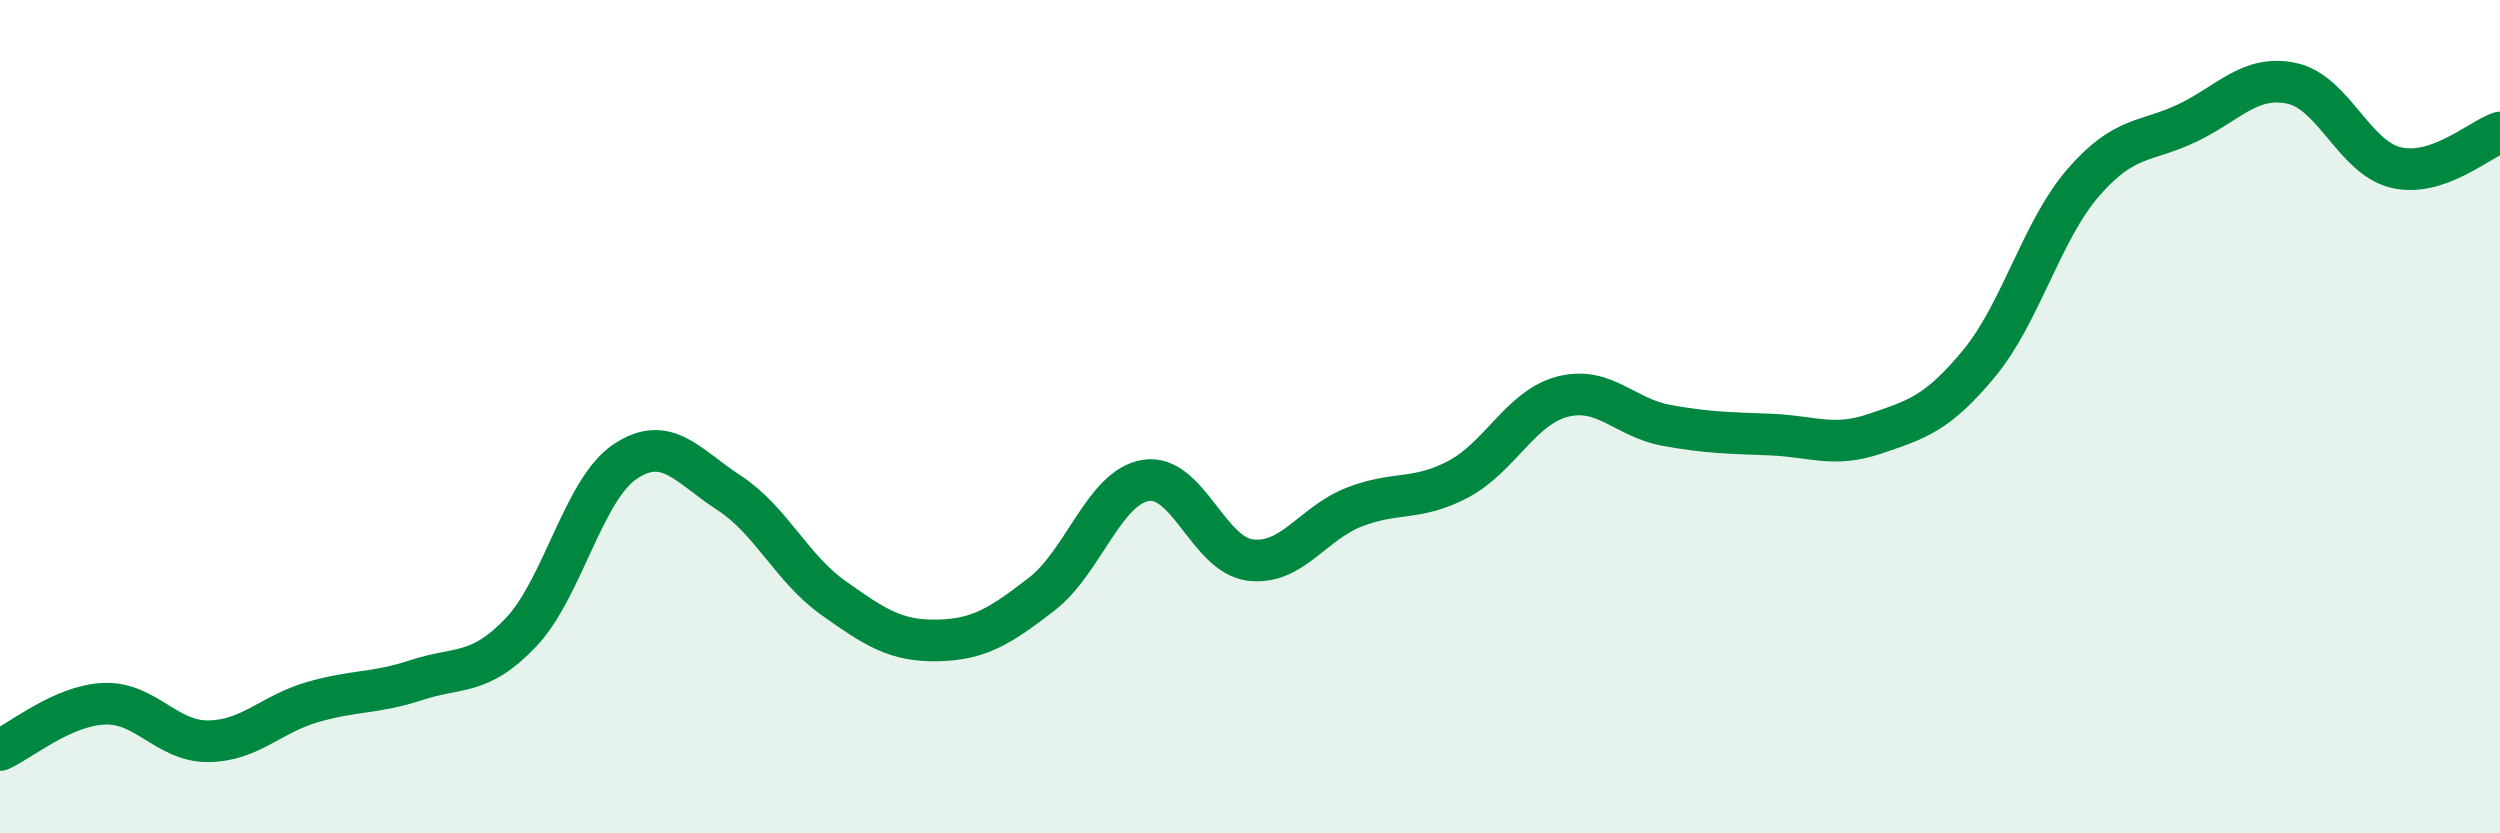 
    <svg width="60" height="20" viewBox="0 0 60 20" xmlns="http://www.w3.org/2000/svg">
      <path
        d="M 0,18 C 0.5,17.78 1.5,16.93 2.5,16.89 C 3.5,16.85 4,17.8 5,17.79 C 6,17.78 6.5,17.14 7.5,16.85 C 8.5,16.56 9,16.65 10,16.32 C 11,15.99 11.5,16.23 12.5,15.18 C 13.5,14.13 14,11.75 15,11.08 C 16,10.41 16.5,11.18 17.5,11.83 C 18.5,12.48 19,13.64 20,14.35 C 21,15.06 21.5,15.39 22.5,15.37 C 23.5,15.35 24,15.03 25,14.26 C 26,13.49 26.5,11.69 27.5,11.53 C 28.5,11.37 29,13.31 30,13.44 C 31,13.57 31.5,12.56 32.5,12.17 C 33.5,11.78 34,12.03 35,11.5 C 36,10.97 36.5,9.78 37.5,9.52 C 38.5,9.26 39,10.03 40,10.21 C 41,10.39 41.5,10.39 42.5,10.43 C 43.5,10.47 44,10.75 45,10.41 C 46,10.07 46.5,9.93 47.5,8.72 C 48.5,7.51 49,5.53 50,4.38 C 51,3.23 51.5,3.43 52.5,2.95 C 53.5,2.47 54,1.79 55,2 C 56,2.21 56.5,3.78 57.5,4.02 C 58.5,4.26 59.5,3.35 60,3.18L60 20L0 20Z"
        fill="#008740"
        opacity="0.1"
        stroke-linecap="round"
        stroke-linejoin="round"
      />
      <path
        d="M 0,18 C 0.5,17.78 1.5,16.93 2.5,16.89 C 3.5,16.85 4,17.8 5,17.79 C 6,17.78 6.5,17.14 7.5,16.85 C 8.5,16.56 9,16.65 10,16.32 C 11,15.99 11.5,16.23 12.5,15.18 C 13.5,14.13 14,11.75 15,11.08 C 16,10.41 16.5,11.18 17.5,11.83 C 18.5,12.48 19,13.64 20,14.35 C 21,15.06 21.5,15.39 22.5,15.37 C 23.5,15.35 24,15.03 25,14.26 C 26,13.49 26.5,11.69 27.5,11.53 C 28.5,11.37 29,13.31 30,13.44 C 31,13.57 31.5,12.56 32.5,12.17 C 33.5,11.78 34,12.03 35,11.5 C 36,10.97 36.5,9.78 37.5,9.52 C 38.5,9.26 39,10.03 40,10.21 C 41,10.39 41.5,10.39 42.5,10.43 C 43.5,10.47 44,10.75 45,10.41 C 46,10.07 46.5,9.93 47.5,8.72 C 48.5,7.51 49,5.53 50,4.38 C 51,3.23 51.5,3.43 52.5,2.95 C 53.5,2.47 54,1.79 55,2 C 56,2.21 56.5,3.78 57.5,4.02 C 58.5,4.26 59.5,3.35 60,3.18"
        stroke="#008740"
        stroke-width="1"
        fill="none"
        stroke-linecap="round"
        stroke-linejoin="round"
      />
    </svg>
  